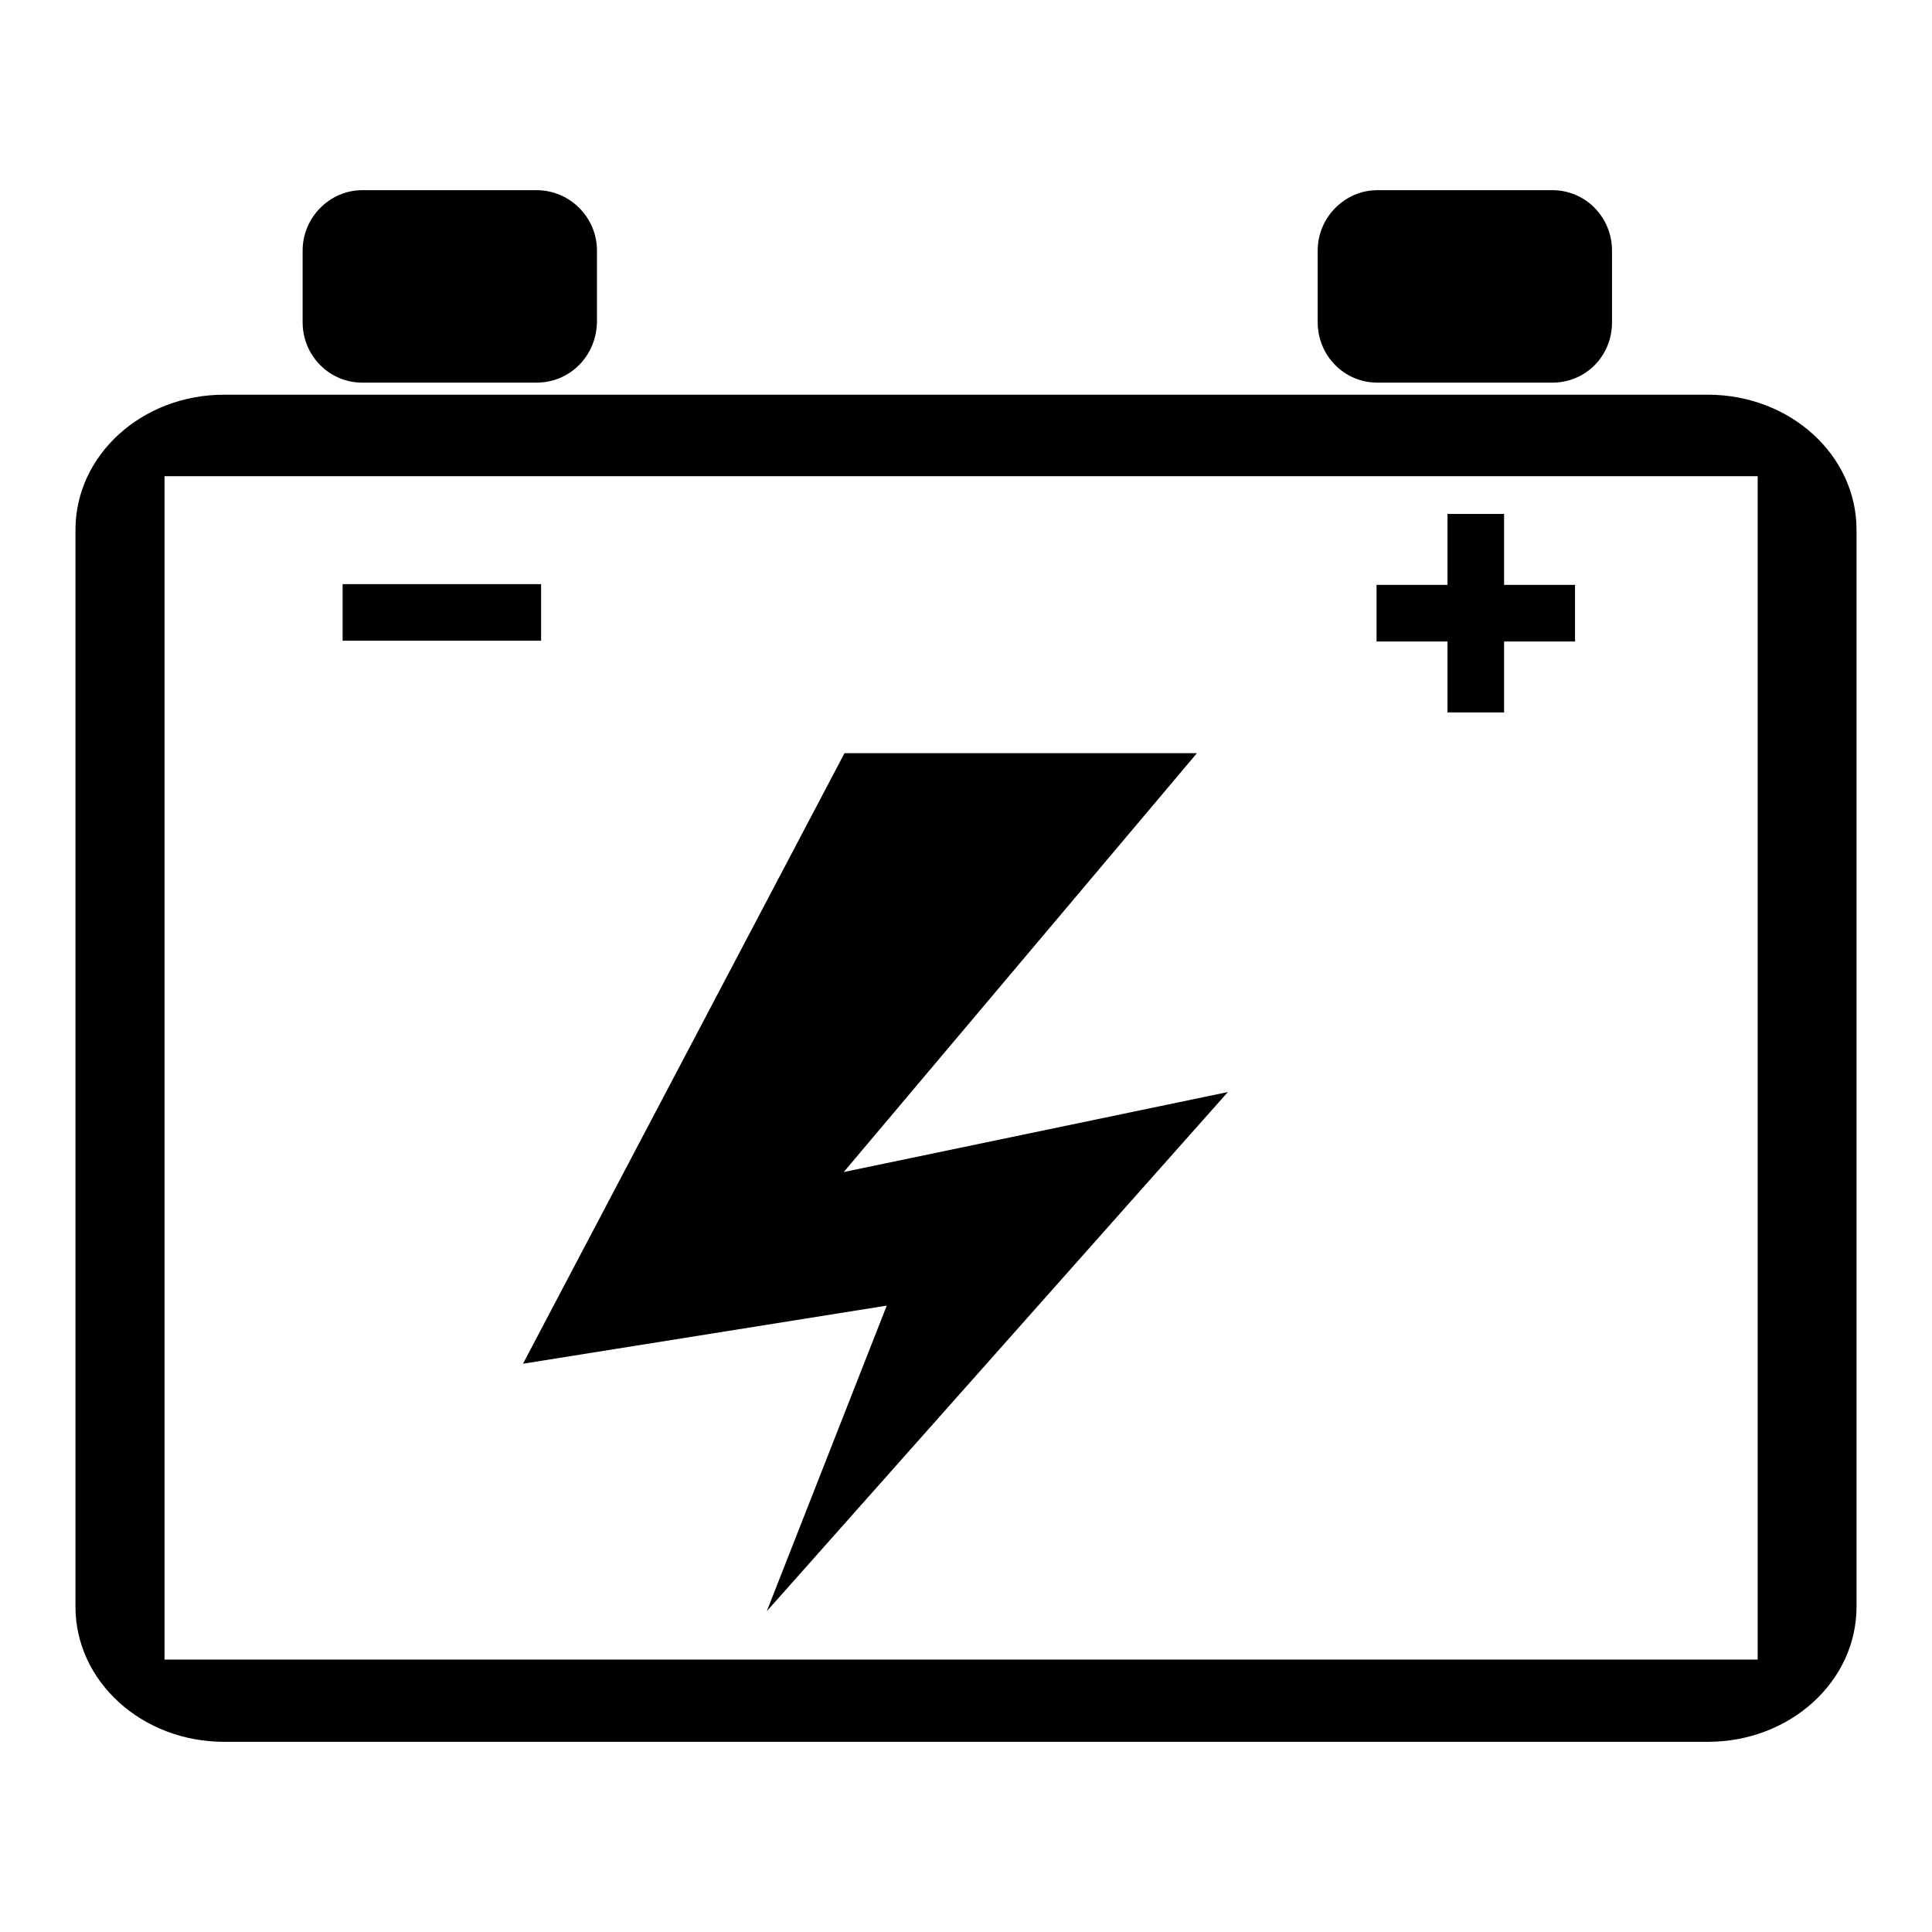<?xml version="1.0" encoding="utf-8"?>
<!-- Svg Vector Icons : http://www.onlinewebfonts.com/icon -->
<!DOCTYPE svg PUBLIC "-//W3C//DTD SVG 1.1//EN" "http://www.w3.org/Graphics/SVG/1.1/DTD/svg11.dtd">
<svg version="1.1" xmlns="http://www.w3.org/2000/svg" xmlns:xlink="http://www.w3.org/1999/xlink" x="0px" y="0px" viewBox="0 0 256 256" enable-background="new 0 0 256 256" xml:space="preserve">
<g><g><path fill="#000000" d="M199.3,85v9.4h-7.5V85h-9.4v-7.5h9.4v-9.4h7.5v9.4h9.4V85H199.3L199.3,85z"/><path fill="#000000" d="M45.4,77.4h26.3v7.5H45.4V77.4L45.4,77.4z"/><path fill="#000000" d="M226.3,52.3H29.7c-10.9,0-19.7,8-19.7,17.9v142.7c0,9.9,8.8,17.9,19.7,17.9h196.6c10.9,0,19.7-8,19.7-17.9V70.2C246,60.3,237.2,52.3,226.3,52.3L226.3,52.3z M232.8,219.9H21.8V63.1h211.1V219.9L232.8,219.9z"/><path fill="#000000" d="M71.1,50.7H48c-4.4,0-7.9-3.6-7.9-8v-9.5c0-4.4,3.6-8,7.9-8h23.1c4.4,0,8,3.6,8,8v9.5C79,47.2,75.5,50.7,71.1,50.7L71.1,50.7z"/><path fill="#000000" d="M205.7,50.7h-23.2c-4.4,0-7.9-3.6-7.9-8v-9.5c0-4.4,3.6-8,7.9-8h23.2c4.4,0,7.9,3.6,7.9,8v9.5C213.6,47.2,210.1,50.7,205.7,50.7L205.7,50.7z"/><path fill="#000000" d="M162.7,144.7l-61.1,68.8l15.9-40.5l-48.2,7.7l42.6-80.9h46.7l-46.8,55.5L162.7,144.7z"/></g></g>
</svg>